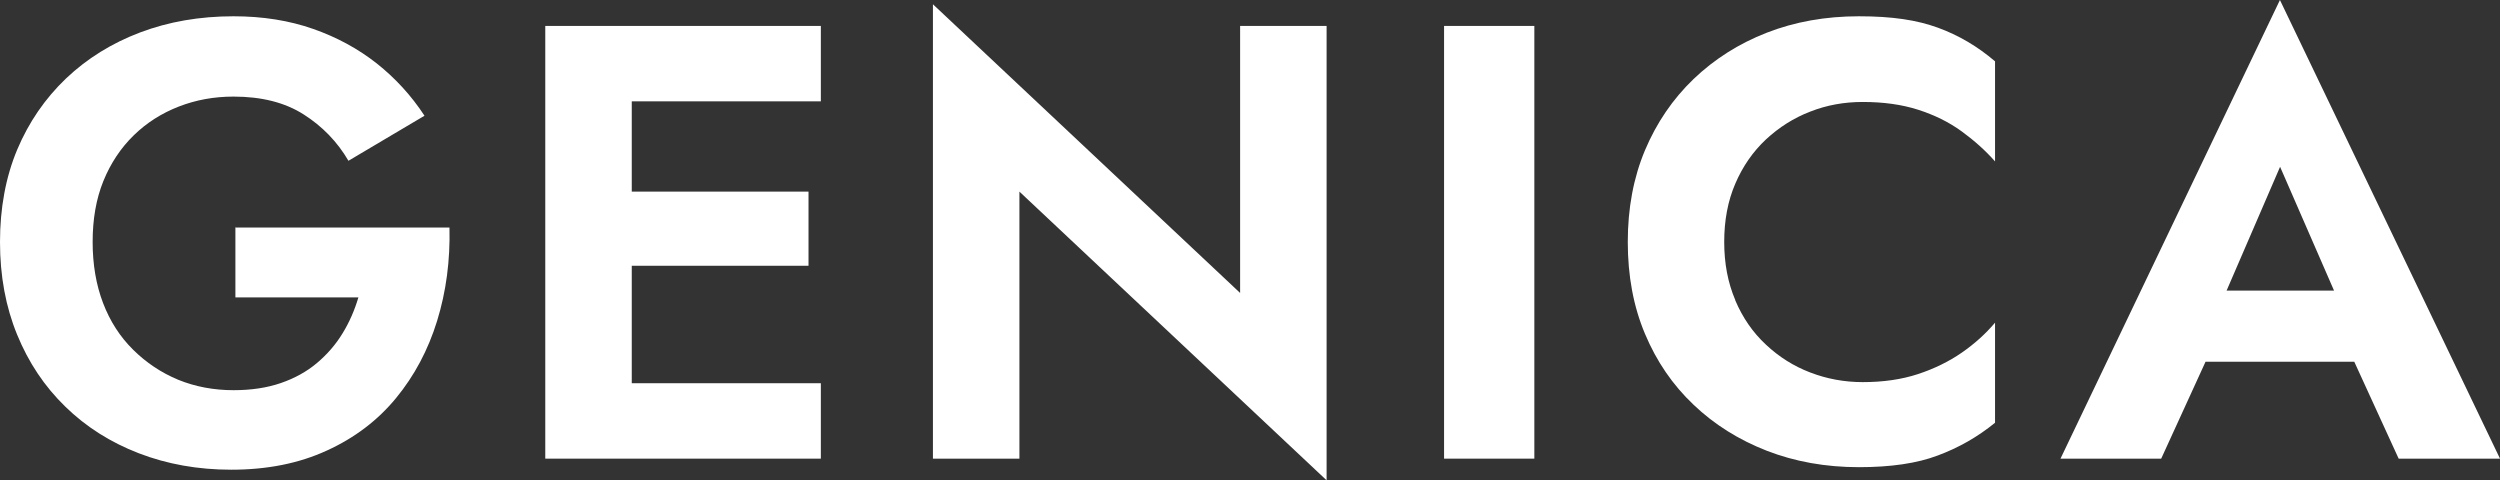 <?xml version="1.0" encoding="UTF-8"?><svg id="_レイヤー_2" xmlns="http://www.w3.org/2000/svg" viewBox="0 0 158.13 30.38"><rect x="0" y="0" width="158.13" height="30.38" fill="#333333" stroke="none"/><defs><style>.cls-1{fill:#fff;stroke-width:0px;}</style></defs><g id="_デザイン"><path class="cls-1" d="M14.9,14.39h13.53c.05,2.09-.21,4.05-.78,5.9-.57,1.85-1.44,3.48-2.6,4.89-1.16,1.41-2.62,2.52-4.38,3.32-1.76.81-3.77,1.21-6.04,1.21-2.11,0-4.06-.35-5.85-1.04-1.79-.69-3.34-1.67-4.65-2.95-1.32-1.28-2.33-2.8-3.05-4.56-.72-1.76-1.08-3.71-1.08-5.85s.36-4.11,1.09-5.85c.73-1.73,1.76-3.23,3.09-4.5,1.33-1.26,2.89-2.23,4.69-2.91,1.8-.68,3.77-1.02,5.9-1.02,1.85,0,3.53.27,5.04.8,1.51.53,2.85,1.26,4.03,2.19,1.17.93,2.18,2.03,3.01,3.3l-4.81,2.85c-.7-1.2-1.65-2.18-2.83-2.93-1.19-.76-2.67-1.13-4.44-1.13-1.23,0-2.38.21-3.46.63-1.08.42-2.03,1.02-2.85,1.82-.82.8-1.46,1.76-1.92,2.89-.46,1.13-.68,2.42-.68,3.85s.22,2.72.66,3.87c.44,1.15,1.07,2.13,1.9,2.95s1.77,1.45,2.85,1.9c1.08.44,2.25.66,3.5.66,1.12,0,2.12-.15,2.99-.45.87-.3,1.64-.72,2.29-1.27.65-.55,1.19-1.17,1.62-1.88.43-.7.76-1.46,1-2.27h-7.78v-4.46Z"/><path class="cls-1" d="M39.96,1.64v27.37h-5.47V1.64h5.47ZM38.08,1.64h13.84v4.77h-13.84V1.64ZM38.08,12.12h13.06v4.69h-13.06v-4.69ZM38.08,24.24h13.84v4.77h-13.84v-4.77Z"/><path class="cls-1" d="M83.91,1.64v28.74l-19.43-18.26v16.89h-5.47V.27l19.43,18.26V1.64h5.47Z"/><path class="cls-1" d="M97.05,1.64v27.37h-5.71V1.64h5.71Z"/><path class="cls-1" d="M109.76,19c.47,1.1,1.11,2.03,1.94,2.8.82.77,1.75,1.36,2.8,1.76,1.04.4,2.15.61,3.32.61,1.3,0,2.47-.17,3.5-.51,1.03-.34,1.95-.79,2.76-1.35.81-.56,1.51-1.19,2.11-1.9v6.33c-1.09.89-2.3,1.58-3.62,2.07-1.32.5-2.98.74-4.99.74-2.11,0-4.05-.35-5.83-1.04-1.77-.69-3.32-1.66-4.63-2.91-1.32-1.25-2.34-2.74-3.07-4.48-.73-1.73-1.09-3.67-1.09-5.81s.36-4.07,1.09-5.81c.73-1.73,1.75-3.23,3.07-4.5,1.32-1.26,2.86-2.24,4.63-2.93,1.77-.69,3.71-1.04,5.83-1.04s3.67.24,4.99.72c1.32.48,2.52,1.19,3.62,2.13v6.33c-.6-.68-1.3-1.31-2.11-1.9-.81-.59-1.73-1.04-2.76-1.37-1.03-.33-2.2-.49-3.5-.49-1.17,0-2.28.2-3.32.61-1.04.4-1.97.99-2.8,1.76-.82.77-1.47,1.7-1.94,2.8-.47,1.09-.7,2.32-.7,3.68s.23,2.58.7,3.68Z"/><path class="cls-1" d="M140.14,19.98l.12,1.25-3.56,7.78h-6.37L144.21,0l13.92,29.01h-6.41l-3.44-7.51.08-1.45-4.14-9.5-4.07,9.42ZM137.71,18.38h13.18l.63,4.5h-14.47l.66-4.5Z"/></g></svg>